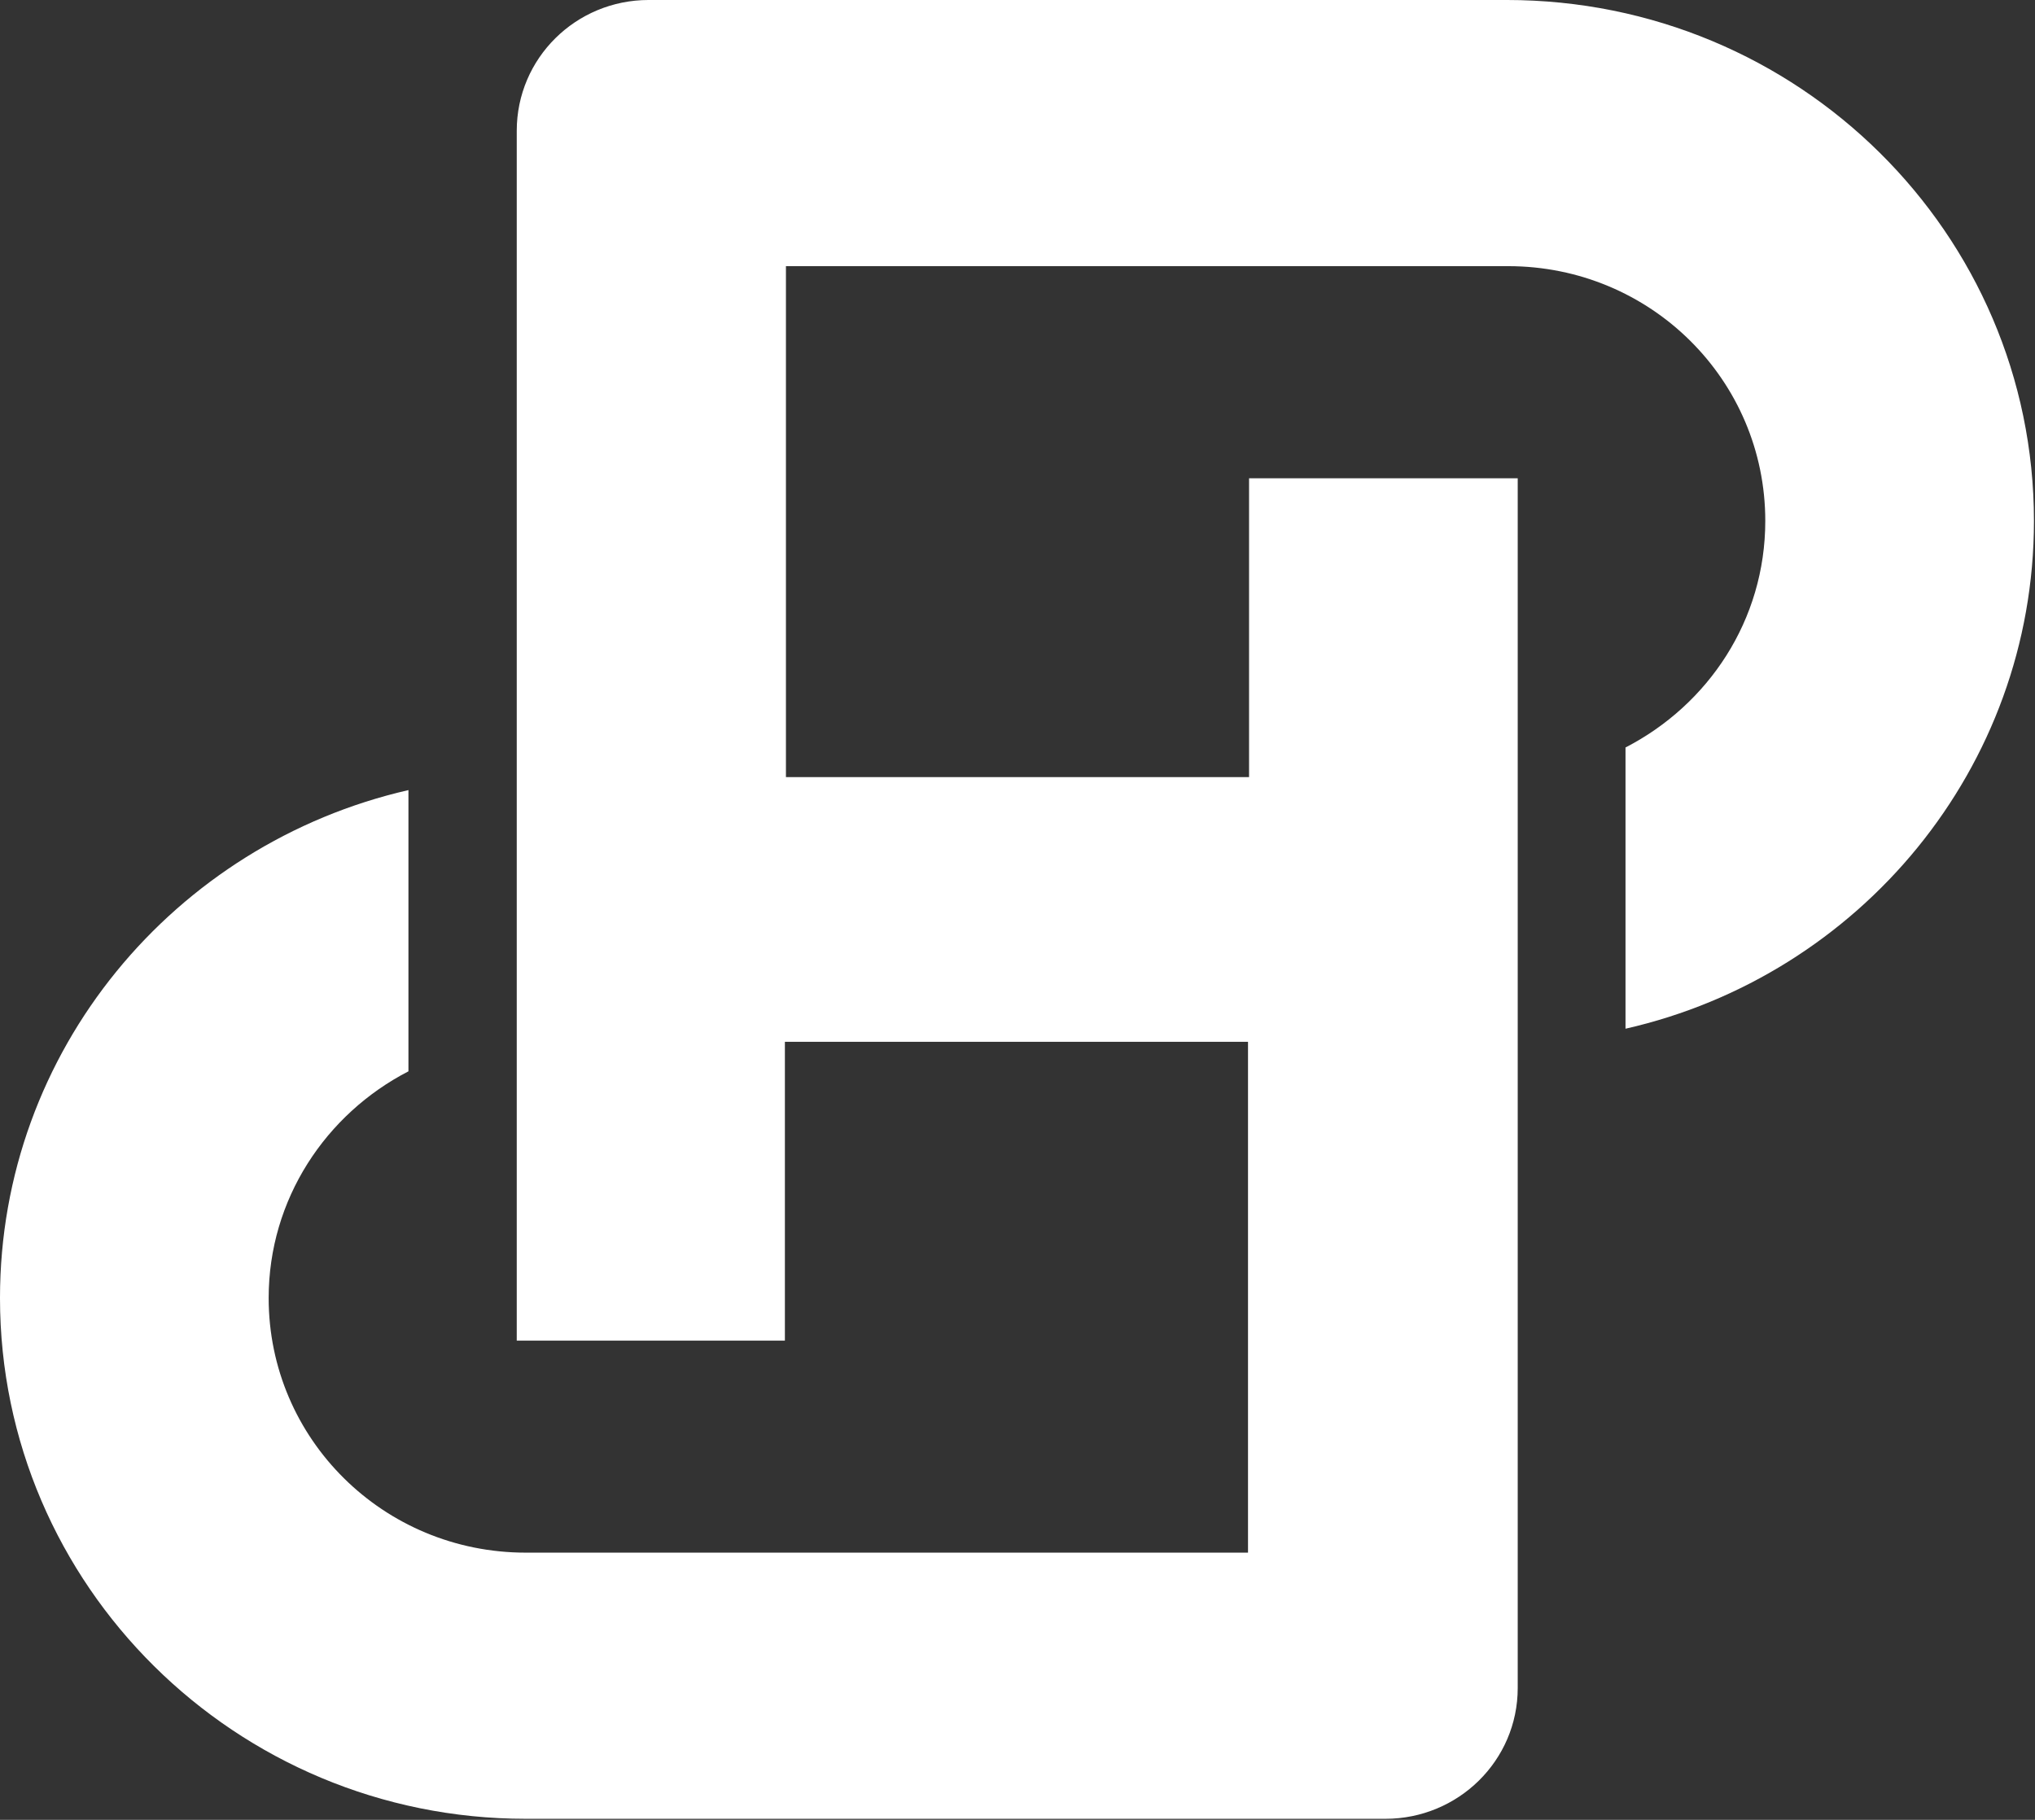 <svg version="1.2" xmlns="http://www.w3.org/2000/svg" viewBox="0 0 1552 1388" width="1552" height="1388"><rect x="0" y="0" width="1552" height="1388" fill="#333333" stroke="none"/><style>.a{fill:#fff}</style><path fill-rule="evenodd" class="a" d="m1551.2 397.3c0 188.5-133 346.8-311.5 387.3v-214.5c63.1-32.5 106.6-97.1 106.6-172.8 0-107.5-87.5-194.3-196.1-194.3h-550.8v389.7h353.2v-227.9h204.9v922.6c0 55.5-45.5 99.8-100.9 99.8h-655.6c-221.3 0-401-178.1-401-397.2 0-188.6 133-346.5 311.5-387.4v214.5c-63 32.5-106.6 97.5-106.6 172.9 0 107.4 87.5 194.2 196.1 194.2h550.8v-389.6h-353.2v227.9h-204.5v-922.7c0-55.4 45.1-99.8 100.6-99.8h654.4c222.5 0 402.1 178.2 402.1 397.3z"/></svg>
